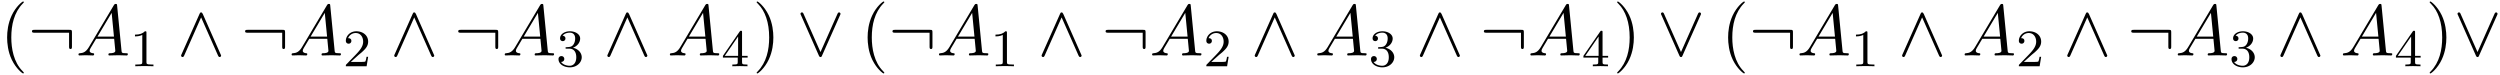 <svg xmlns="http://www.w3.org/2000/svg" xmlns:xlink="http://www.w3.org/1999/xlink" width="634" height="19" viewBox="1872.02 1482.992 378.979 11.357"><defs><path id="g1-65" d="M1.953-1.255C1.516-.524 1.09-.37.61-.338c-.131.01-.23.01-.23.218 0 .065.055.12.143.12.294 0 .632-.033.938-.033.36 0 .742.033 1.09.033.066 0 .208 0 .208-.207 0-.12-.098-.131-.175-.131-.25-.022-.512-.11-.512-.382 0-.13.065-.25.152-.404l.83-1.396h2.738c.022.23.174 1.713.174 1.822 0 .327-.567.36-.785.36-.153 0-.262 0-.262.218 0 .12.13.12.153.12.447 0 .916-.033 1.363-.033.273 0 .96.033 1.233.033.066 0 .196 0 .196-.218 0-.12-.109-.12-.25-.12-.677 0-.677-.077-.71-.393L6.24-7.549c-.022-.218-.022-.262-.207-.262-.175 0-.218.076-.284.186zm1.309-1.603 2.149-3.6.349 3.6z"/><path id="g3-40" d="M3.61 2.618c0-.033 0-.054-.185-.24-1.363-1.374-1.712-3.436-1.712-5.105 0-1.898.414-3.797 1.756-5.16.142-.131.142-.153.142-.186 0-.076-.044-.109-.11-.109-.108 0-1.09.742-1.734 2.127-.556 1.2-.687 2.411-.687 3.328 0 .85.12 2.17.72 3.403.655 1.342 1.593 2.051 1.702 2.051.065 0 .109-.032.109-.109"/><path id="g3-41" d="M3.153-2.727c0-.851-.12-2.171-.72-3.404C1.778-7.473.84-8.18.73-8.18c-.066 0-.11.043-.11.108 0 .033 0 .055.208.251C1.9-6.742 2.52-5.007 2.52-2.727c0 1.865-.404 3.785-1.756 5.16-.142.13-.142.152-.142.185 0 .066.043.11.109.11.109 0 1.09-.743 1.734-2.128.557-1.2.688-2.41.688-3.327"/><path id="g2-49" d="M2.503-5.077c0-.215-.016-.223-.232-.223-.326.319-.749.51-1.506.51v.263c.215 0 .646 0 1.108-.215v4.088c0 .295-.024.391-.781.391H.813V0c.327-.024 1.012-.024 1.37-.024s1.053 0 1.38.024v-.263h-.28c-.756 0-.78-.096-.78-.39z"/><path id="g2-50" d="M2.248-1.626c.127-.12.462-.382.59-.494.494-.454.964-.893.964-1.618 0-.948-.797-1.562-1.794-1.562-.956 0-1.586.725-1.586 1.434 0 .391.311.447.423.447a.41.41 0 0 0 .414-.423c0-.414-.398-.414-.494-.414a1.23 1.23 0 0 1 1.156-.781c.741 0 1.124.63 1.124 1.299 0 .829-.582 1.435-1.523 2.399L.518-.303C.422-.215.422-.199.422 0h3.149l.23-1.427h-.246c-.024.16-.088.558-.184.71-.047.063-.653.063-.78.063H1.17z"/><path id="g2-51" d="M2.016-2.662c.63 0 1.029.462 1.029 1.3 0 .995-.566 1.29-.989 1.29-.438 0-1.036-.16-1.315-.582.287 0 .486-.183.486-.446a.423.423 0 0 0-.438-.438c-.215 0-.438.135-.438.454 0 .757.813 1.251 1.721 1.251 1.06 0 1.801-.733 1.801-1.53 0-.661-.526-1.267-1.339-1.442.63-.224 1.1-.766 1.1-1.403S2.917-5.3 2.088-5.3C1.235-5.3.59-4.838.59-4.232c0 .295.199.422.406.422a.39.39 0 0 0 .407-.406c0-.295-.255-.407-.43-.415.334-.438.948-.462 1.091-.462.207 0 .813.064.813.885 0 .558-.23.892-.343 1.02-.239.247-.422.263-.908.295-.152.008-.215.016-.215.12 0 .111.071.111.207.111z"/><path id="g2-52" d="M3.14-5.157c0-.16 0-.223-.167-.223-.104 0-.112.008-.191.12L.239-1.57v.263h2.248v.661c0 .295-.024.383-.638.383h-.183V0c.677-.024.693-.024 1.147-.024s.47 0 1.148.024v-.263h-.183c-.614 0-.638-.088-.638-.383v-.661h.845v-.263H3.14zm-.598.646v2.94H.518z"/><path id="g0-58" d="M6.665-3.49c0-.36-.032-.394-.381-.394H.982c-.186 0-.382 0-.382.219s.196.218.382.218h5.247v2.083c0 .197 0 .393.218.393s.218-.196.218-.393z"/><path id="g0-94" d="M3.884-6.295c-.088-.185-.153-.229-.251-.229-.142 0-.175.077-.24.23L.676-.197C.611-.055.6-.033.6.022.6.142.698.24.818.24.895.24.982.218 1.07.01l2.564-5.78L6.196.01c.099.23.208.23.251.23.12 0 .218-.098.218-.218 0-.022 0-.044-.065-.175z"/><path id="g0-95" d="M6.59-6.087c.065-.142.075-.164.075-.218a.22.22 0 0 0-.218-.219c-.109 0-.174.077-.25.24L3.632-.513 1.069-6.295c-.087-.207-.174-.229-.25-.229a.22.22 0 0 0-.219.219c0 .021 0 .043.065.174L3.382.011c.087.185.153.229.25.229.143 0 .175-.076.24-.23z"/></defs><g id="page1"><use xlink:href="#g3-40" x="1872.02" y="1491.398"/><use xlink:href="#g0-58" x="1876.262" y="1491.398"/><use xlink:href="#g1-65" x="1883.535" y="1491.398"/><use xlink:href="#g2-49" x="1891.717" y="1493.034"/><use xlink:href="#g0-94" x="1898.873" y="1491.398"/><use xlink:href="#g0-58" x="1908.57" y="1491.398"/><use xlink:href="#g1-65" x="1915.843" y="1491.398"/><use xlink:href="#g2-50" x="1924.025" y="1493.034"/><use xlink:href="#g0-94" x="1931.181" y="1491.398"/><use xlink:href="#g0-58" x="1940.878" y="1491.398"/><use xlink:href="#g1-65" x="1948.151" y="1491.398"/><use xlink:href="#g2-51" x="1956.333" y="1493.034"/><use xlink:href="#g0-94" x="1963.489" y="1491.398"/><use xlink:href="#g1-65" x="1973.186" y="1491.398"/><use xlink:href="#g2-52" x="1981.368" y="1493.034"/><use xlink:href="#g3-41" x="1986.101" y="1491.398"/><use xlink:href="#g0-95" x="1992.767" y="1491.398"/><use xlink:href="#g3-40" x="2002.464" y="1491.398"/><use xlink:href="#g0-58" x="2006.707" y="1491.398"/><use xlink:href="#g1-65" x="2013.979" y="1491.398"/><use xlink:href="#g2-49" x="2022.161" y="1493.034"/><use xlink:href="#g0-94" x="2029.318" y="1491.398"/><use xlink:href="#g0-58" x="2039.015" y="1491.398"/><use xlink:href="#g1-65" x="2046.287" y="1491.398"/><use xlink:href="#g2-50" x="2054.469" y="1493.034"/><use xlink:href="#g0-94" x="2061.626" y="1491.398"/><use xlink:href="#g1-65" x="2071.323" y="1491.398"/><use xlink:href="#g2-51" x="2079.504" y="1493.034"/><use xlink:href="#g0-94" x="2086.661" y="1491.398"/><use xlink:href="#g0-58" x="2096.358" y="1491.398"/><use xlink:href="#g1-65" x="2103.631" y="1491.398"/><use xlink:href="#g2-52" x="2111.813" y="1493.034"/><use xlink:href="#g3-41" x="2116.545" y="1491.398"/><use xlink:href="#g0-95" x="2123.211" y="1491.398"/><use xlink:href="#g3-40" x="2132.908" y="1491.398"/><use xlink:href="#g0-58" x="2137.151" y="1491.398"/><use xlink:href="#g1-65" x="2144.424" y="1491.398"/><use xlink:href="#g2-49" x="2152.605" y="1493.034"/><use xlink:href="#g0-94" x="2159.762" y="1491.398"/><use xlink:href="#g1-65" x="2169.459" y="1491.398"/><use xlink:href="#g2-50" x="2177.641" y="1493.034"/><use xlink:href="#g0-94" x="2184.797" y="1491.398"/><use xlink:href="#g0-58" x="2194.494" y="1491.398"/><use xlink:href="#g1-65" x="2201.767" y="1491.398"/><use xlink:href="#g2-51" x="2209.949" y="1493.034"/><use xlink:href="#g0-94" x="2217.105" y="1491.398"/><use xlink:href="#g1-65" x="2226.802" y="1491.398"/><use xlink:href="#g2-52" x="2234.984" y="1493.034"/><use xlink:href="#g3-41" x="2239.716" y="1491.398"/><use xlink:href="#g0-95" x="2243.959" y="1491.398"/></g><script type="text/ecmascript">if(window.parent.postMessage)window.parent.postMessage(&quot;3.70313|475.5|14.25|&quot;+window.location,&quot;*&quot;);</script></svg>